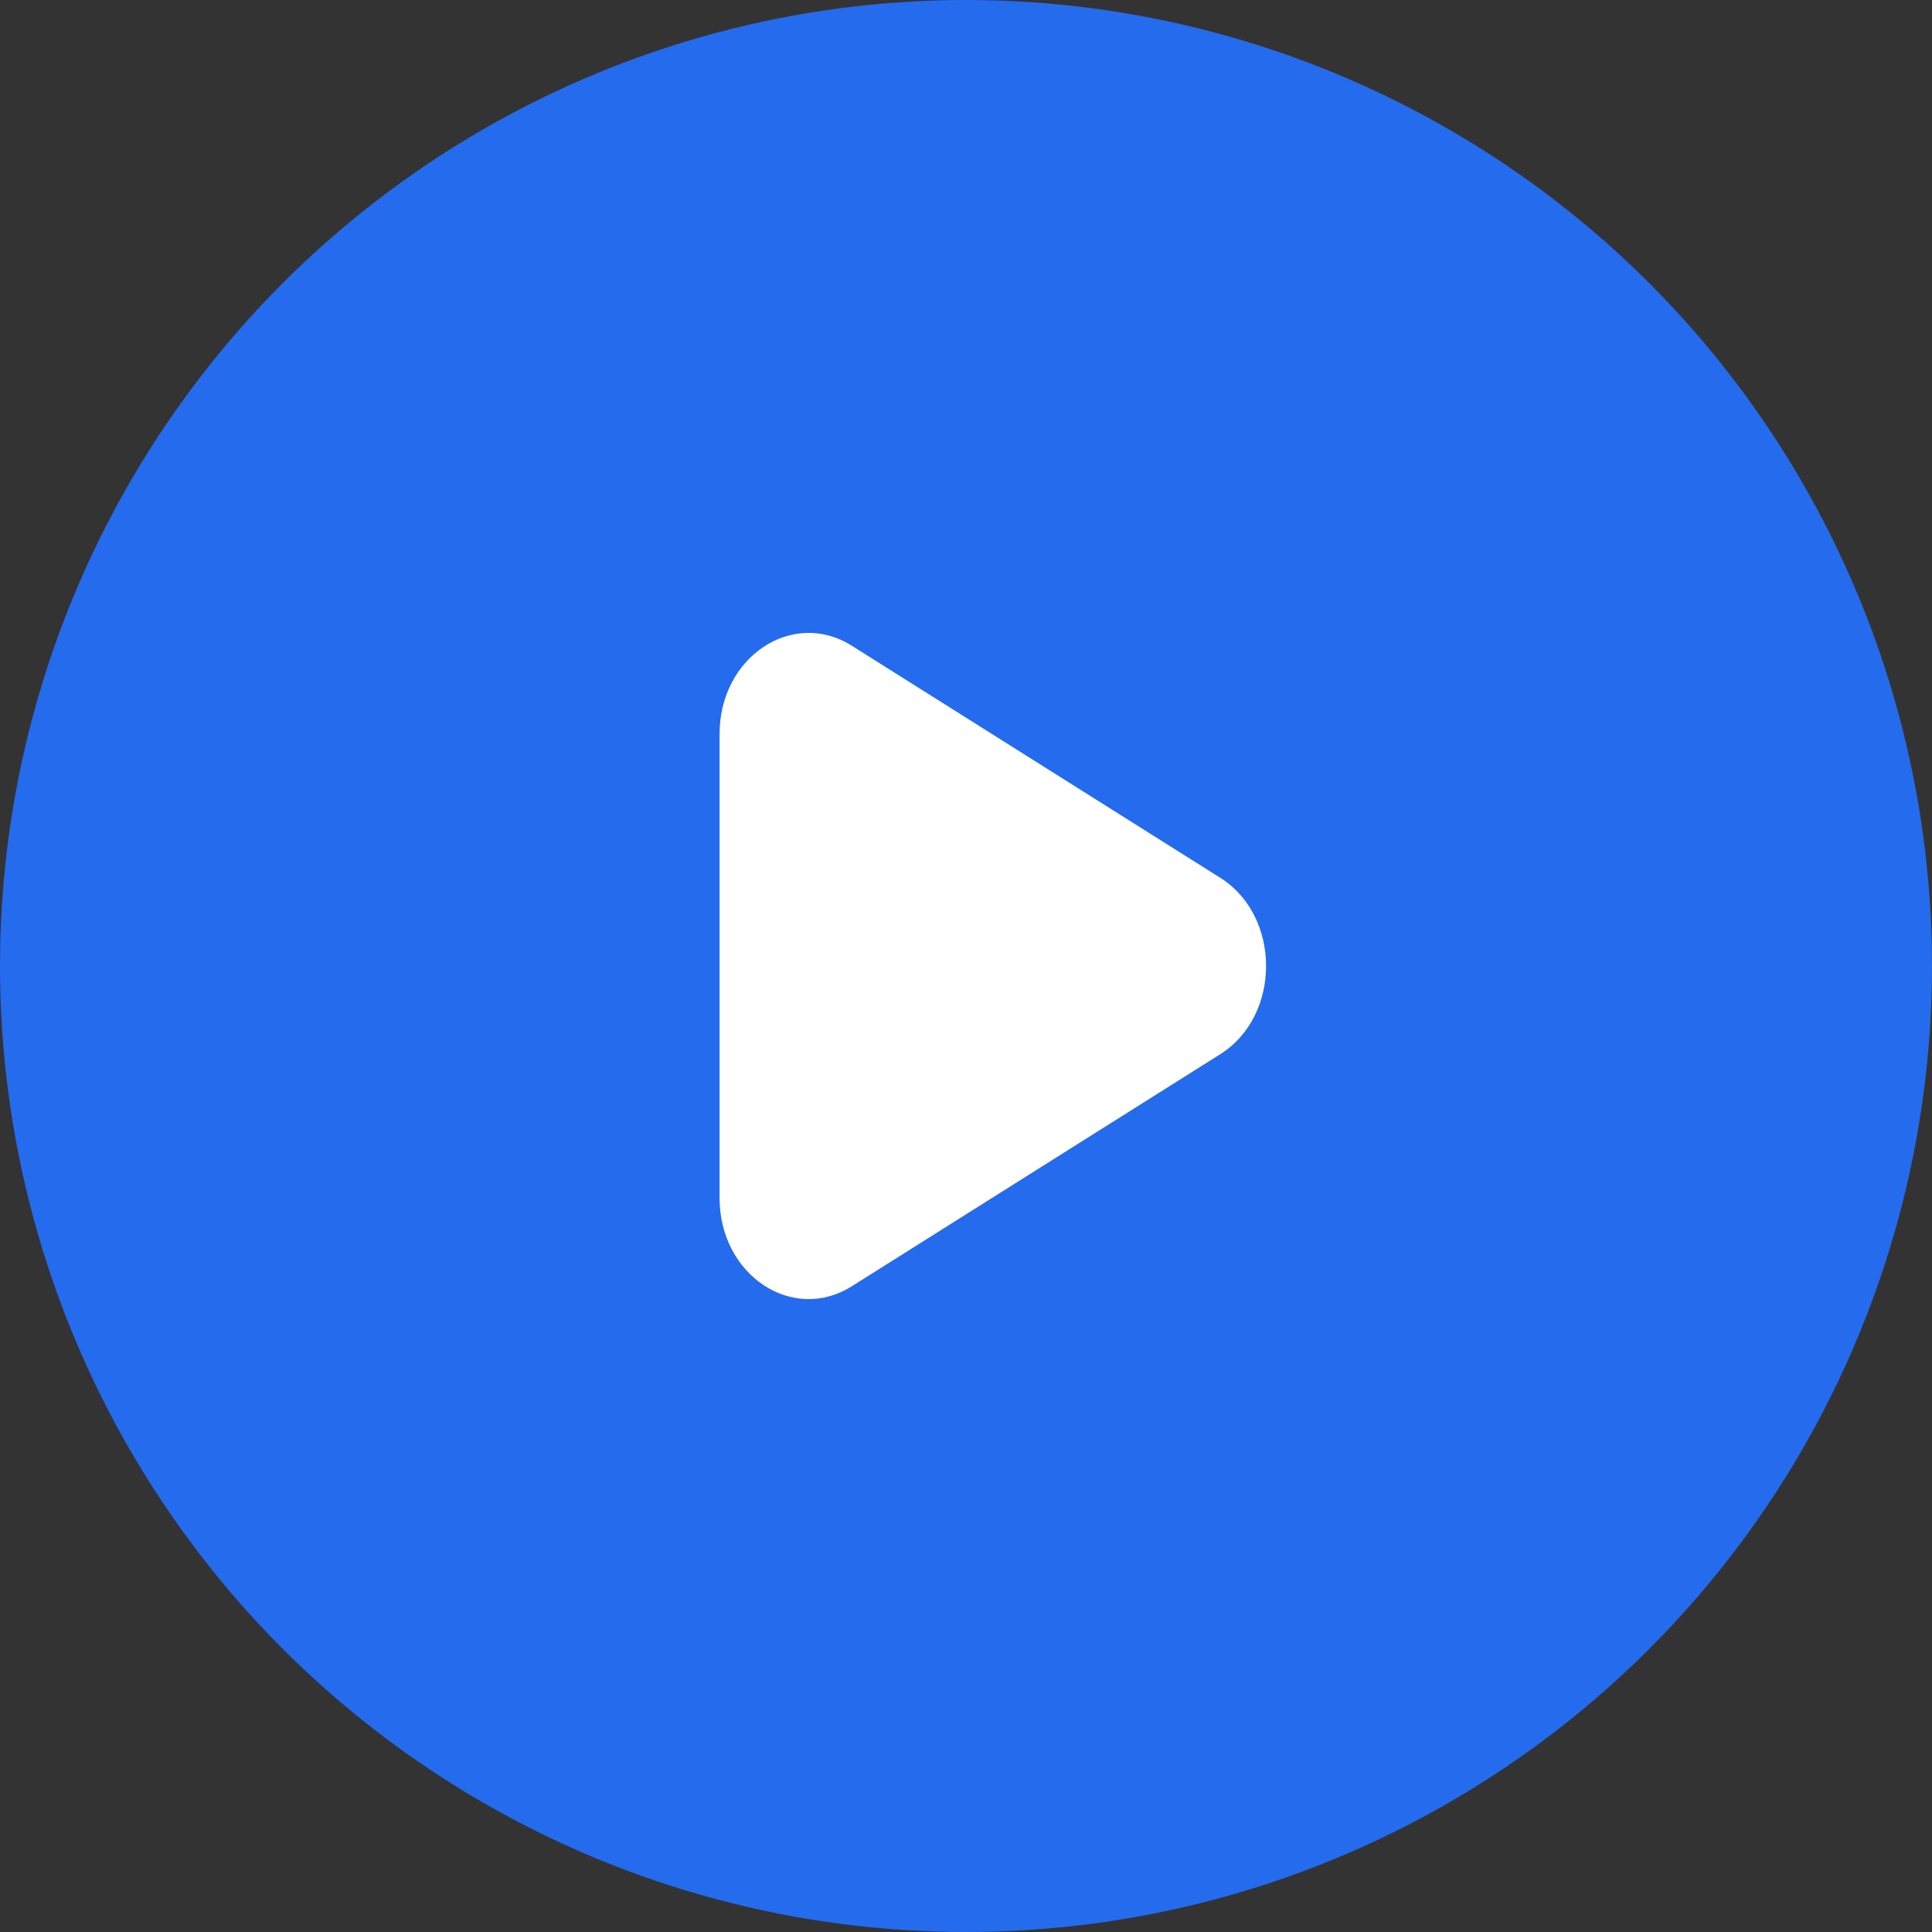 <svg width="56" height="56" viewBox="0 0 56 56" fill="none" xmlns="http://www.w3.org/2000/svg">
<rect x="0" y="0" width="56" height="56" fill="#333333" stroke="none"/>
<circle cx="28" cy="28" r="28" fill="#246BEE"/>
<path d="M35.371 30.556L24.69 37.283C22.97 38.366 20.857 36.956 20.857 34.727V21.273C20.857 19.043 22.97 17.634 24.69 18.717L35.371 25.444C37.14 26.558 37.14 29.442 35.371 30.556Z" fill="white"/>
</svg>
